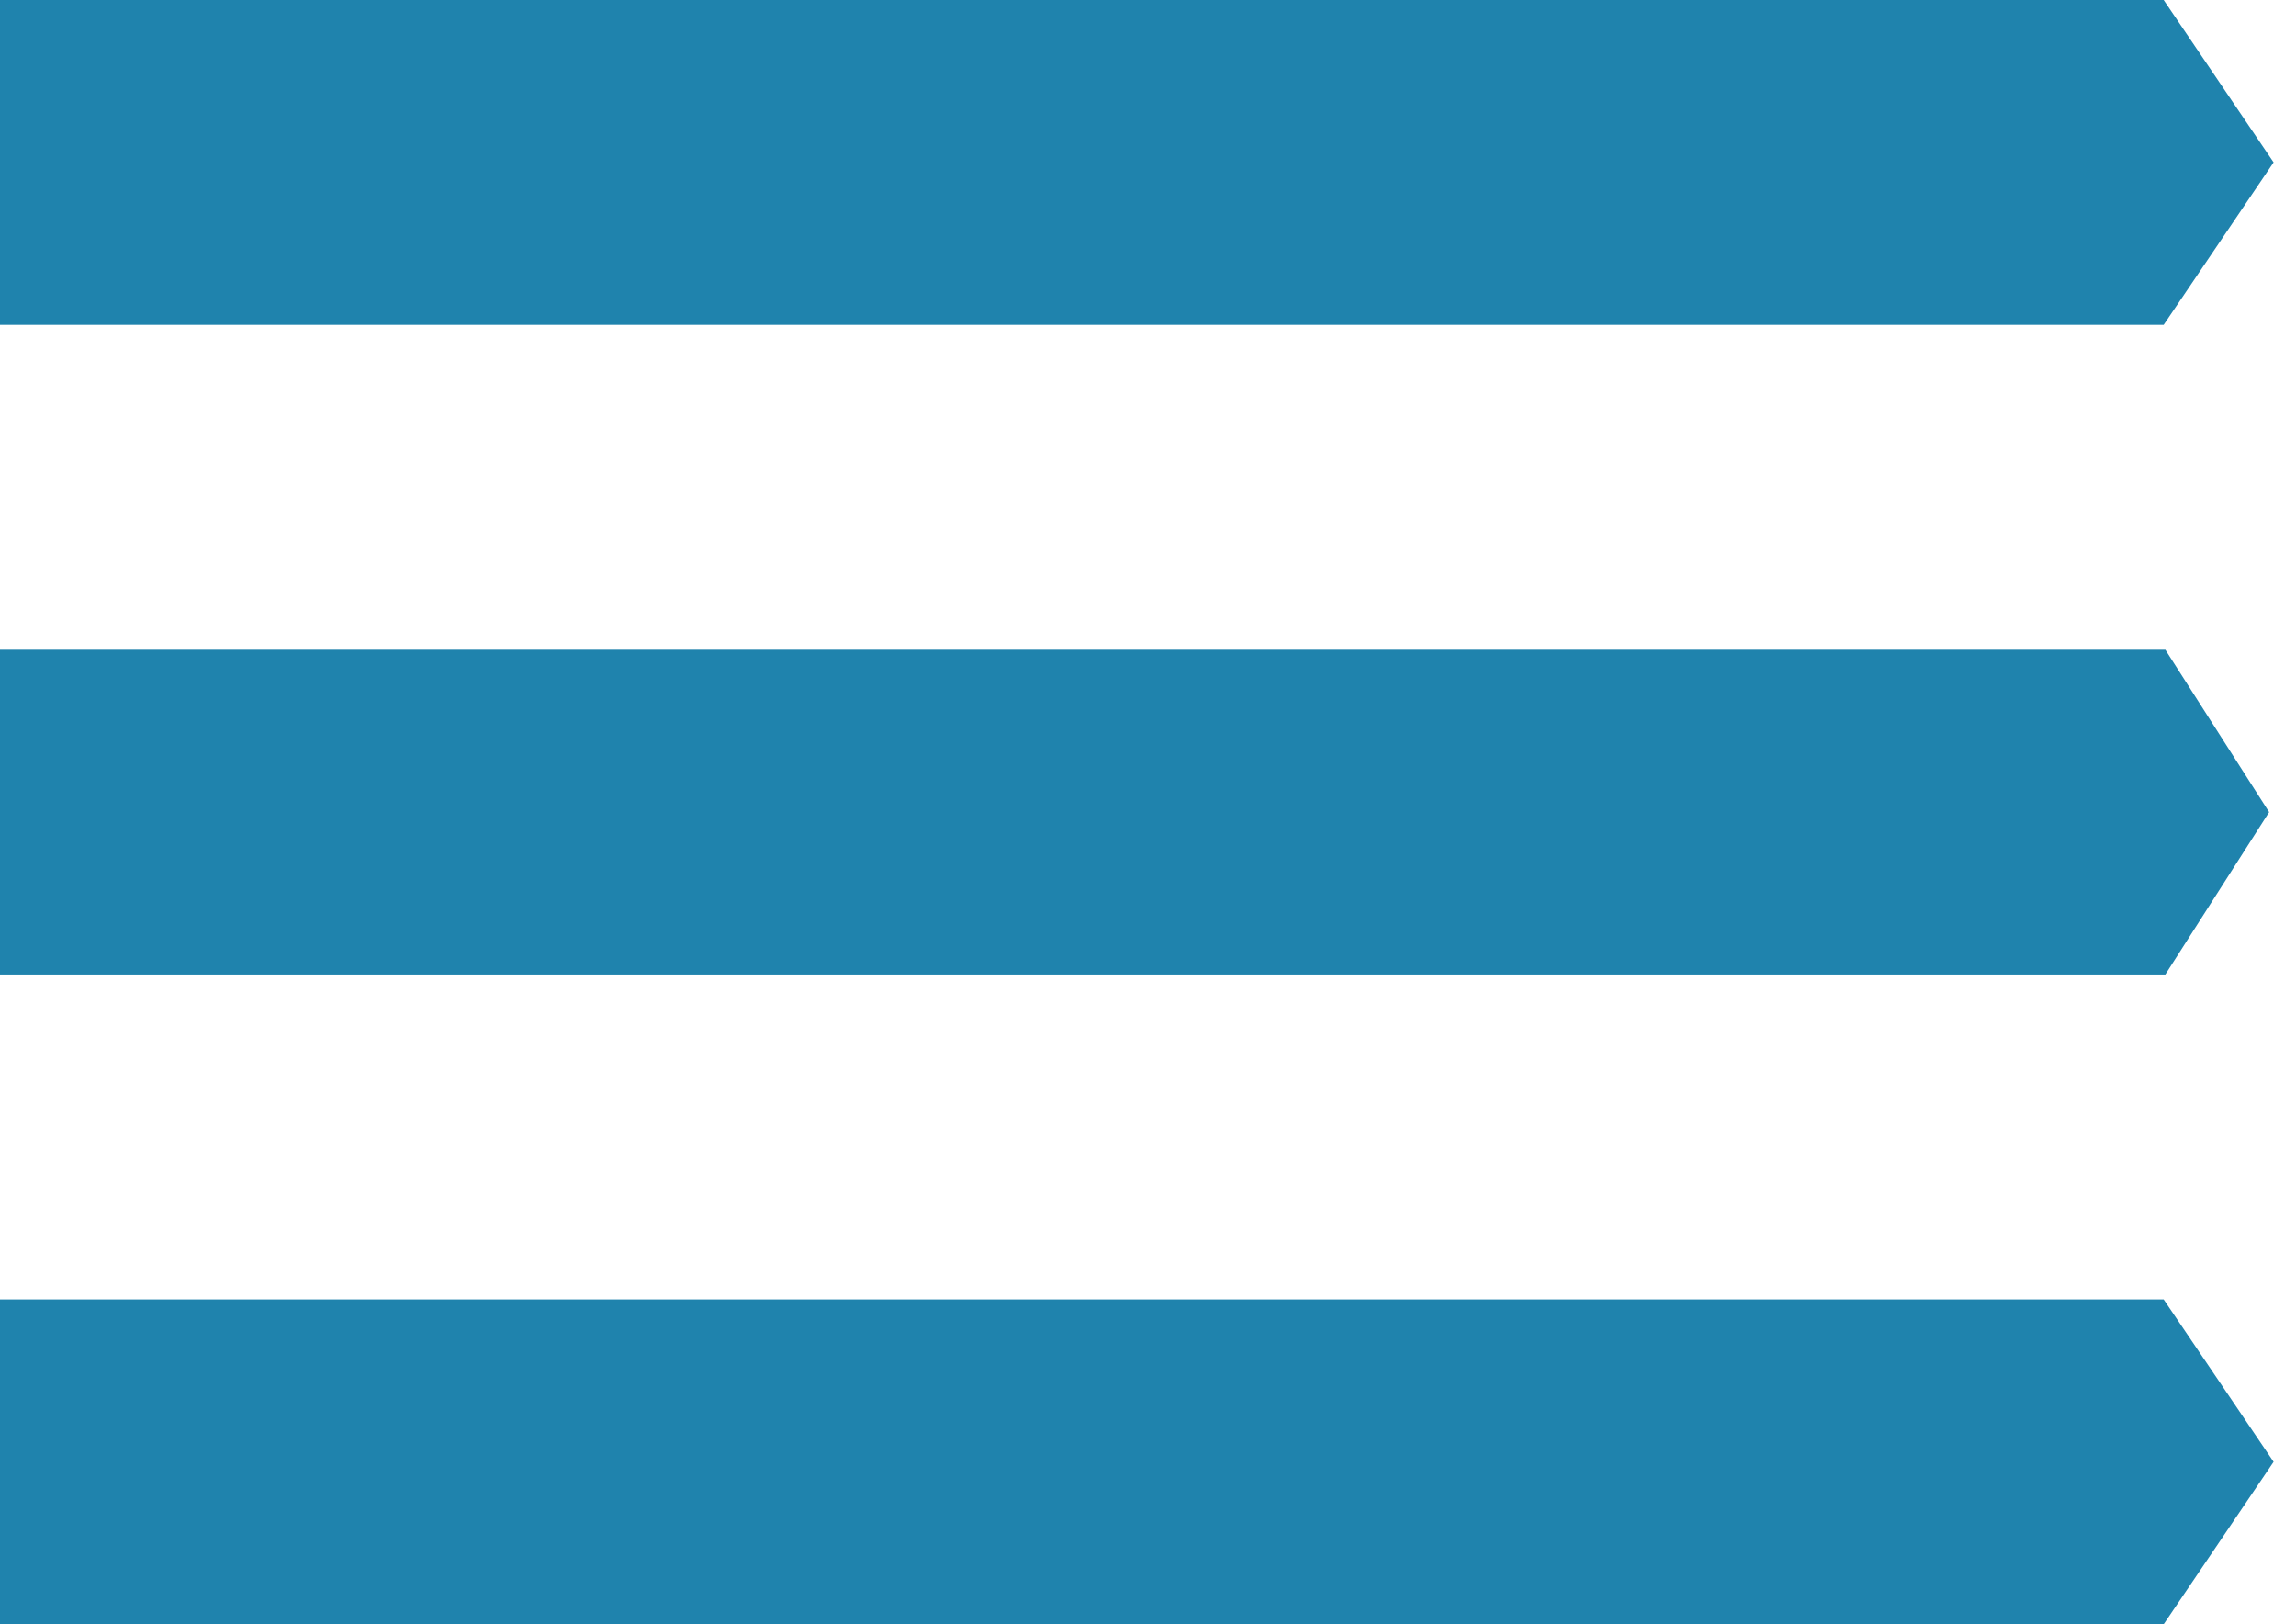 <svg width="41" height="29" viewBox="0 0 41 29" fill="none" xmlns="http://www.w3.org/2000/svg">
<path d="M40.6 26.1L38.637 29H0V23.2H38.637L40.6 26.1ZM40.52 14.5L38.667 17.399H0V11.6H38.667L40.52 14.5ZM40.6 2.899L38.637 5.8H0V0H38.637L40.6 2.899Z" fill="#1F83AD"/>
</svg>

